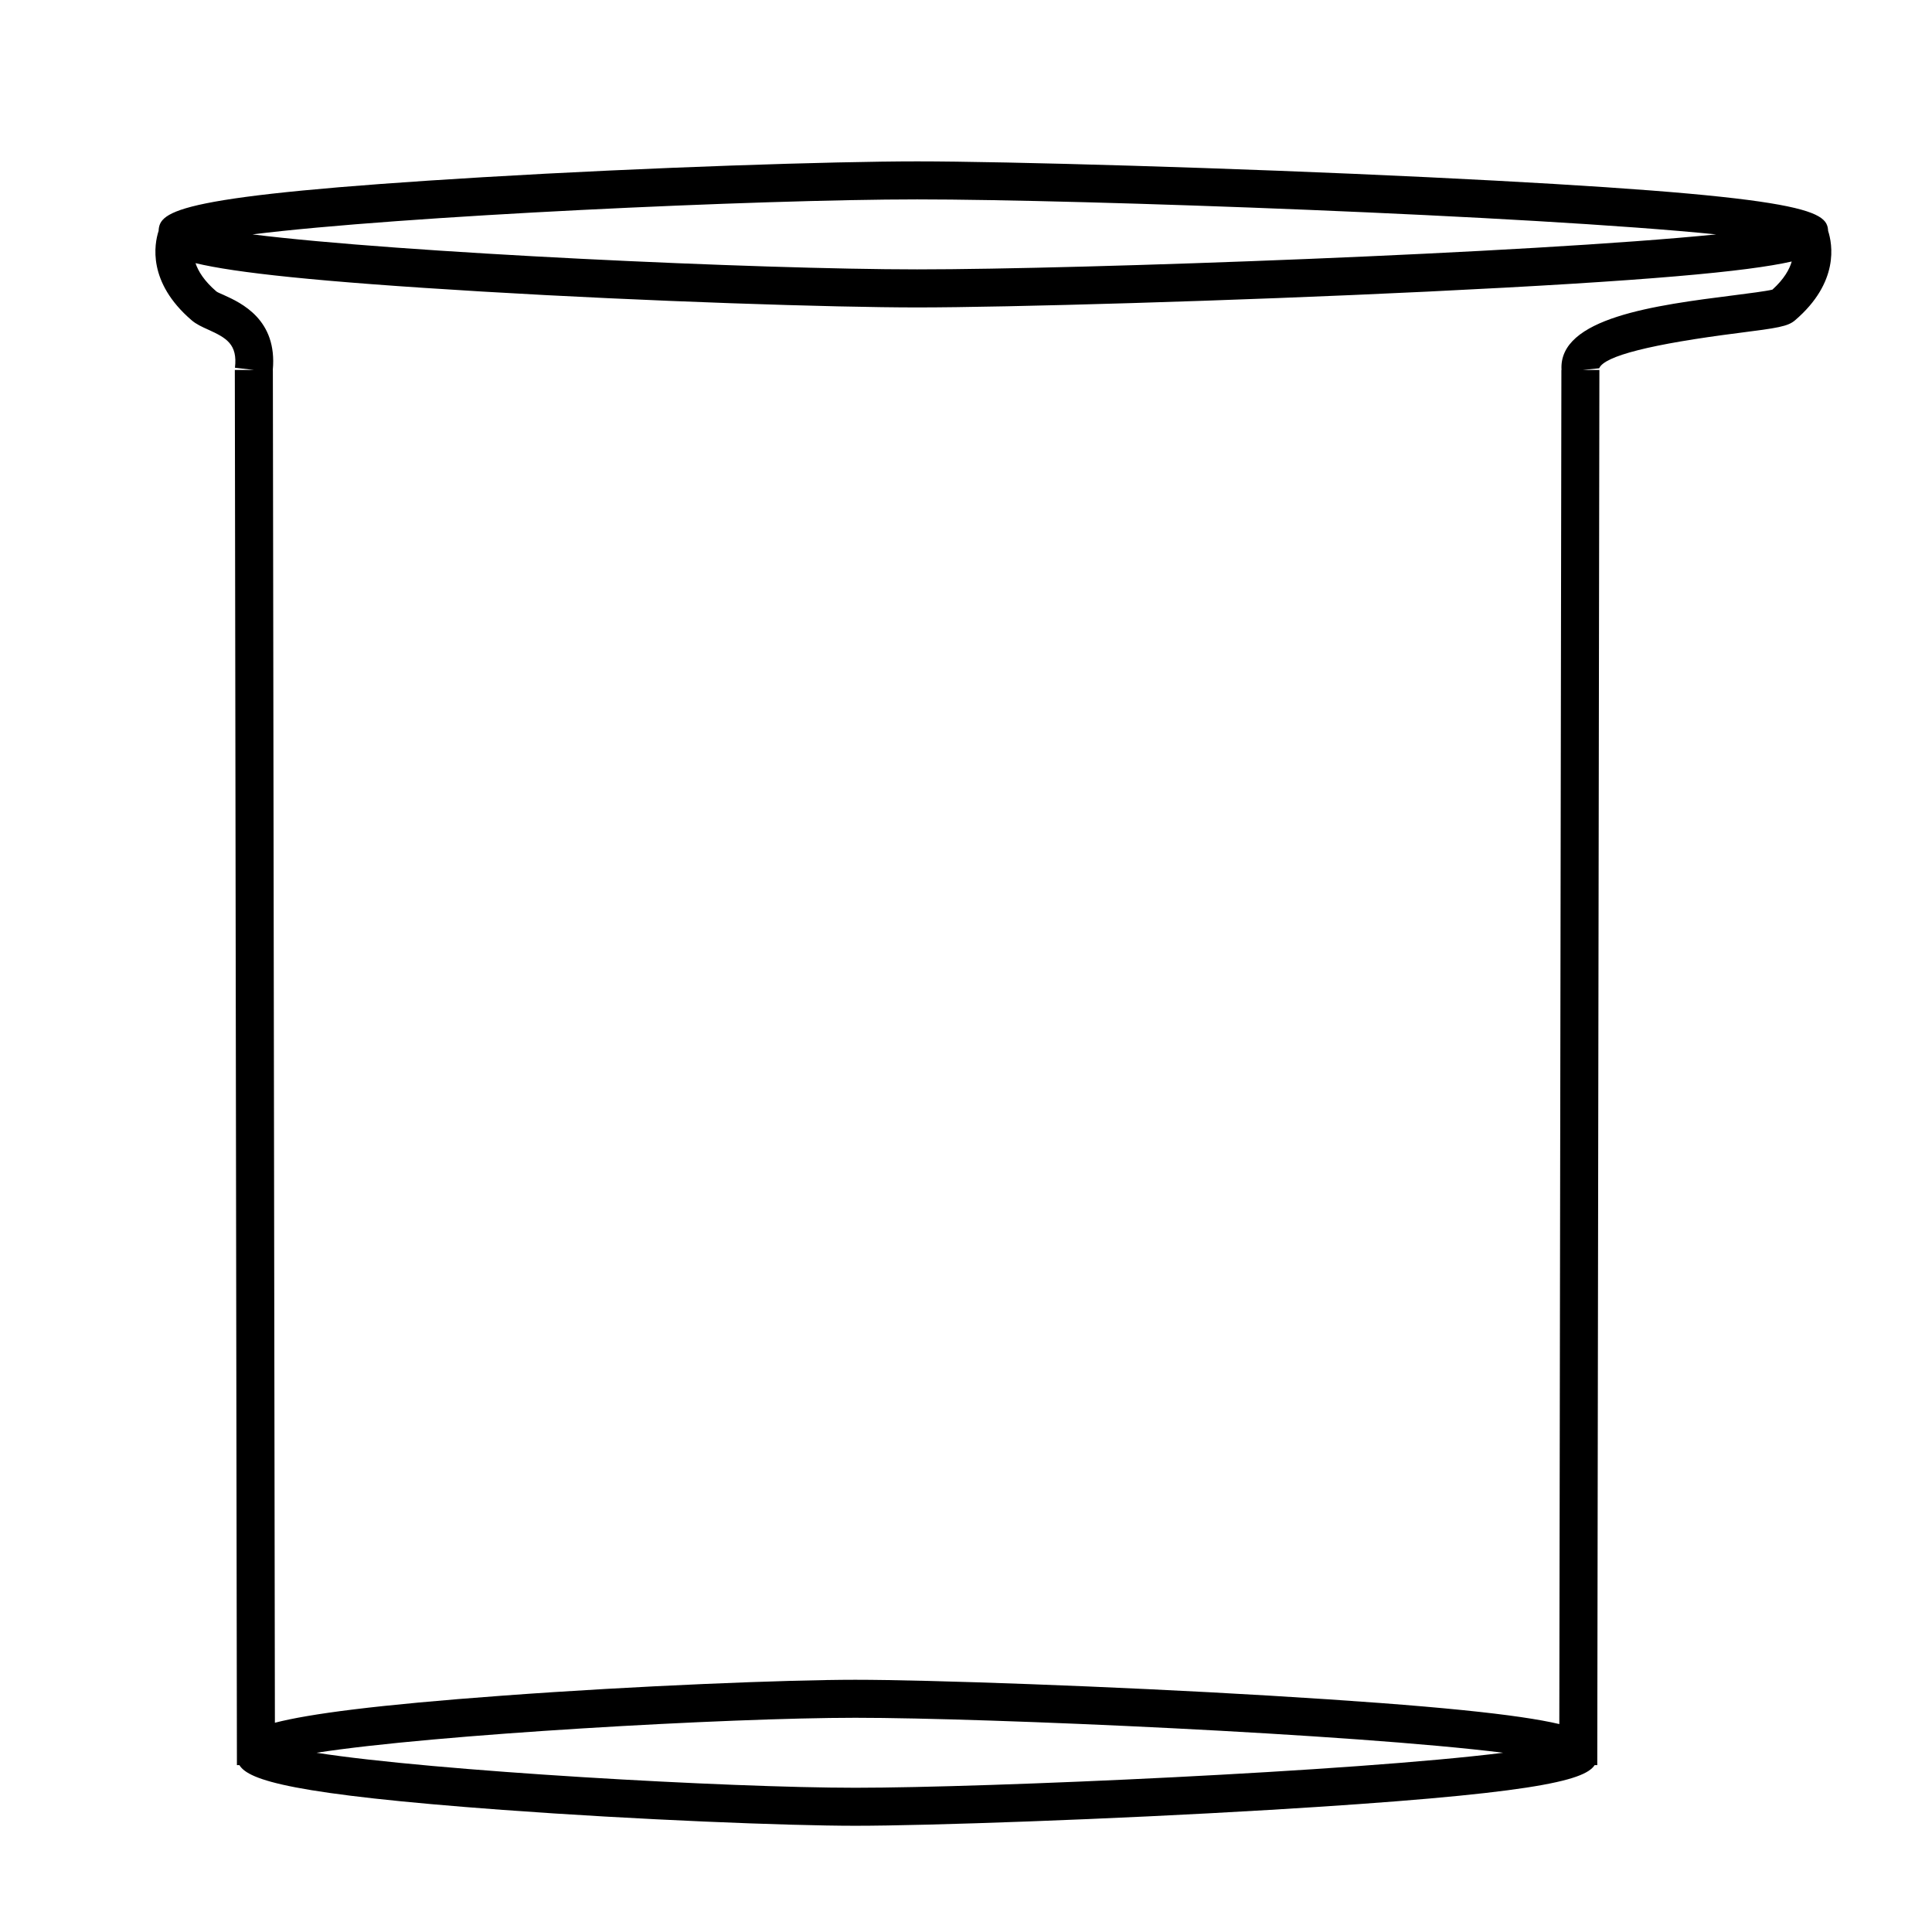 <?xml version="1.0" encoding="UTF-8"?>
<!-- Uploaded to: SVG Repo, www.svgrepo.com, Generator: SVG Repo Mixer Tools -->
<svg fill="#000000" width="800px" height="800px" version="1.1" viewBox="144 144 512 512" xmlns="http://www.w3.org/2000/svg">
 <path d="m628.47 205.18c-0.277-5.516-5.559-9.344-106.11-14.219-51.859-2.508-111.84-4.195-135.32-4.195-22.023 0-71.117 1.57-115.16 4.203-81.242 4.852-85.609 8.879-85.848 14.223-1.137 3.481-3.012 13.594 8.758 23.684 1.219 1.047 2.727 1.734 4.324 2.453 4.914 2.223 7.879 3.898 7.152 10.125l5.004 0.586-5.039 0.012 0.555 369.73h0.66c2.453 4.027 14.125 7.758 69.754 11.859 35.73 2.629 75.578 4.207 93.457 4.207 19.059 0 67.711-1.688 109.77-4.203 69.582-4.156 83.414-7.664 86.172-11.863h0.695l0.562-369.73-4.348-0.012 4.293-0.441c1.34-3.266 13.793-6.418 37.02-9.367 10.227-1.301 12.977-1.707 14.887-3.352 11.789-10.098 9.895-20.227 8.762-23.699zm-241.43-8.336c43.641 0 162.3 4.293 211.75 9.273-49.449 4.977-168.12 9.27-211.75 9.27-41.676 0-137.15-4.394-176.12-9.27 38.977-4.879 134.45-9.273 176.12-9.273zm-16.379 420.93c-33.559 0-111.73-4.418-142.77-9.273 31.039-4.852 109.21-9.27 142.77-9.27 35.121 0 132.11 4.309 171.69 9.27-39.582 4.961-136.57 9.273-171.69 9.273zm243.05-397.02c-1.688 0.414-6.348 1.008-10.156 1.492-20.824 2.641-46.602 5.949-45.734 19.801h-0.035l-0.551 358.85c-10.57-2.481-32.238-4.875-76.805-7.535-42.055-2.516-90.707-4.203-109.77-4.203-17.879 0-57.727 1.57-93.457 4.207-33.629 2.473-51.176 4.82-60.352 7.18l-0.539-358.5h-0.02c1.246-13.352-8.348-17.766-13.02-19.879-0.797-0.359-1.508-0.629-1.914-0.918-3.281-2.816-4.828-5.387-5.547-7.512 10.387 2.5 31.801 4.898 76.074 7.535 44.039 2.629 93.133 4.203 115.16 4.203 23.488 0 83.465-1.688 135.31-4.195 58.453-2.832 84.68-5.309 96.473-7.977-0.609 2.082-2 4.629-5.117 7.453z"/>
</svg>